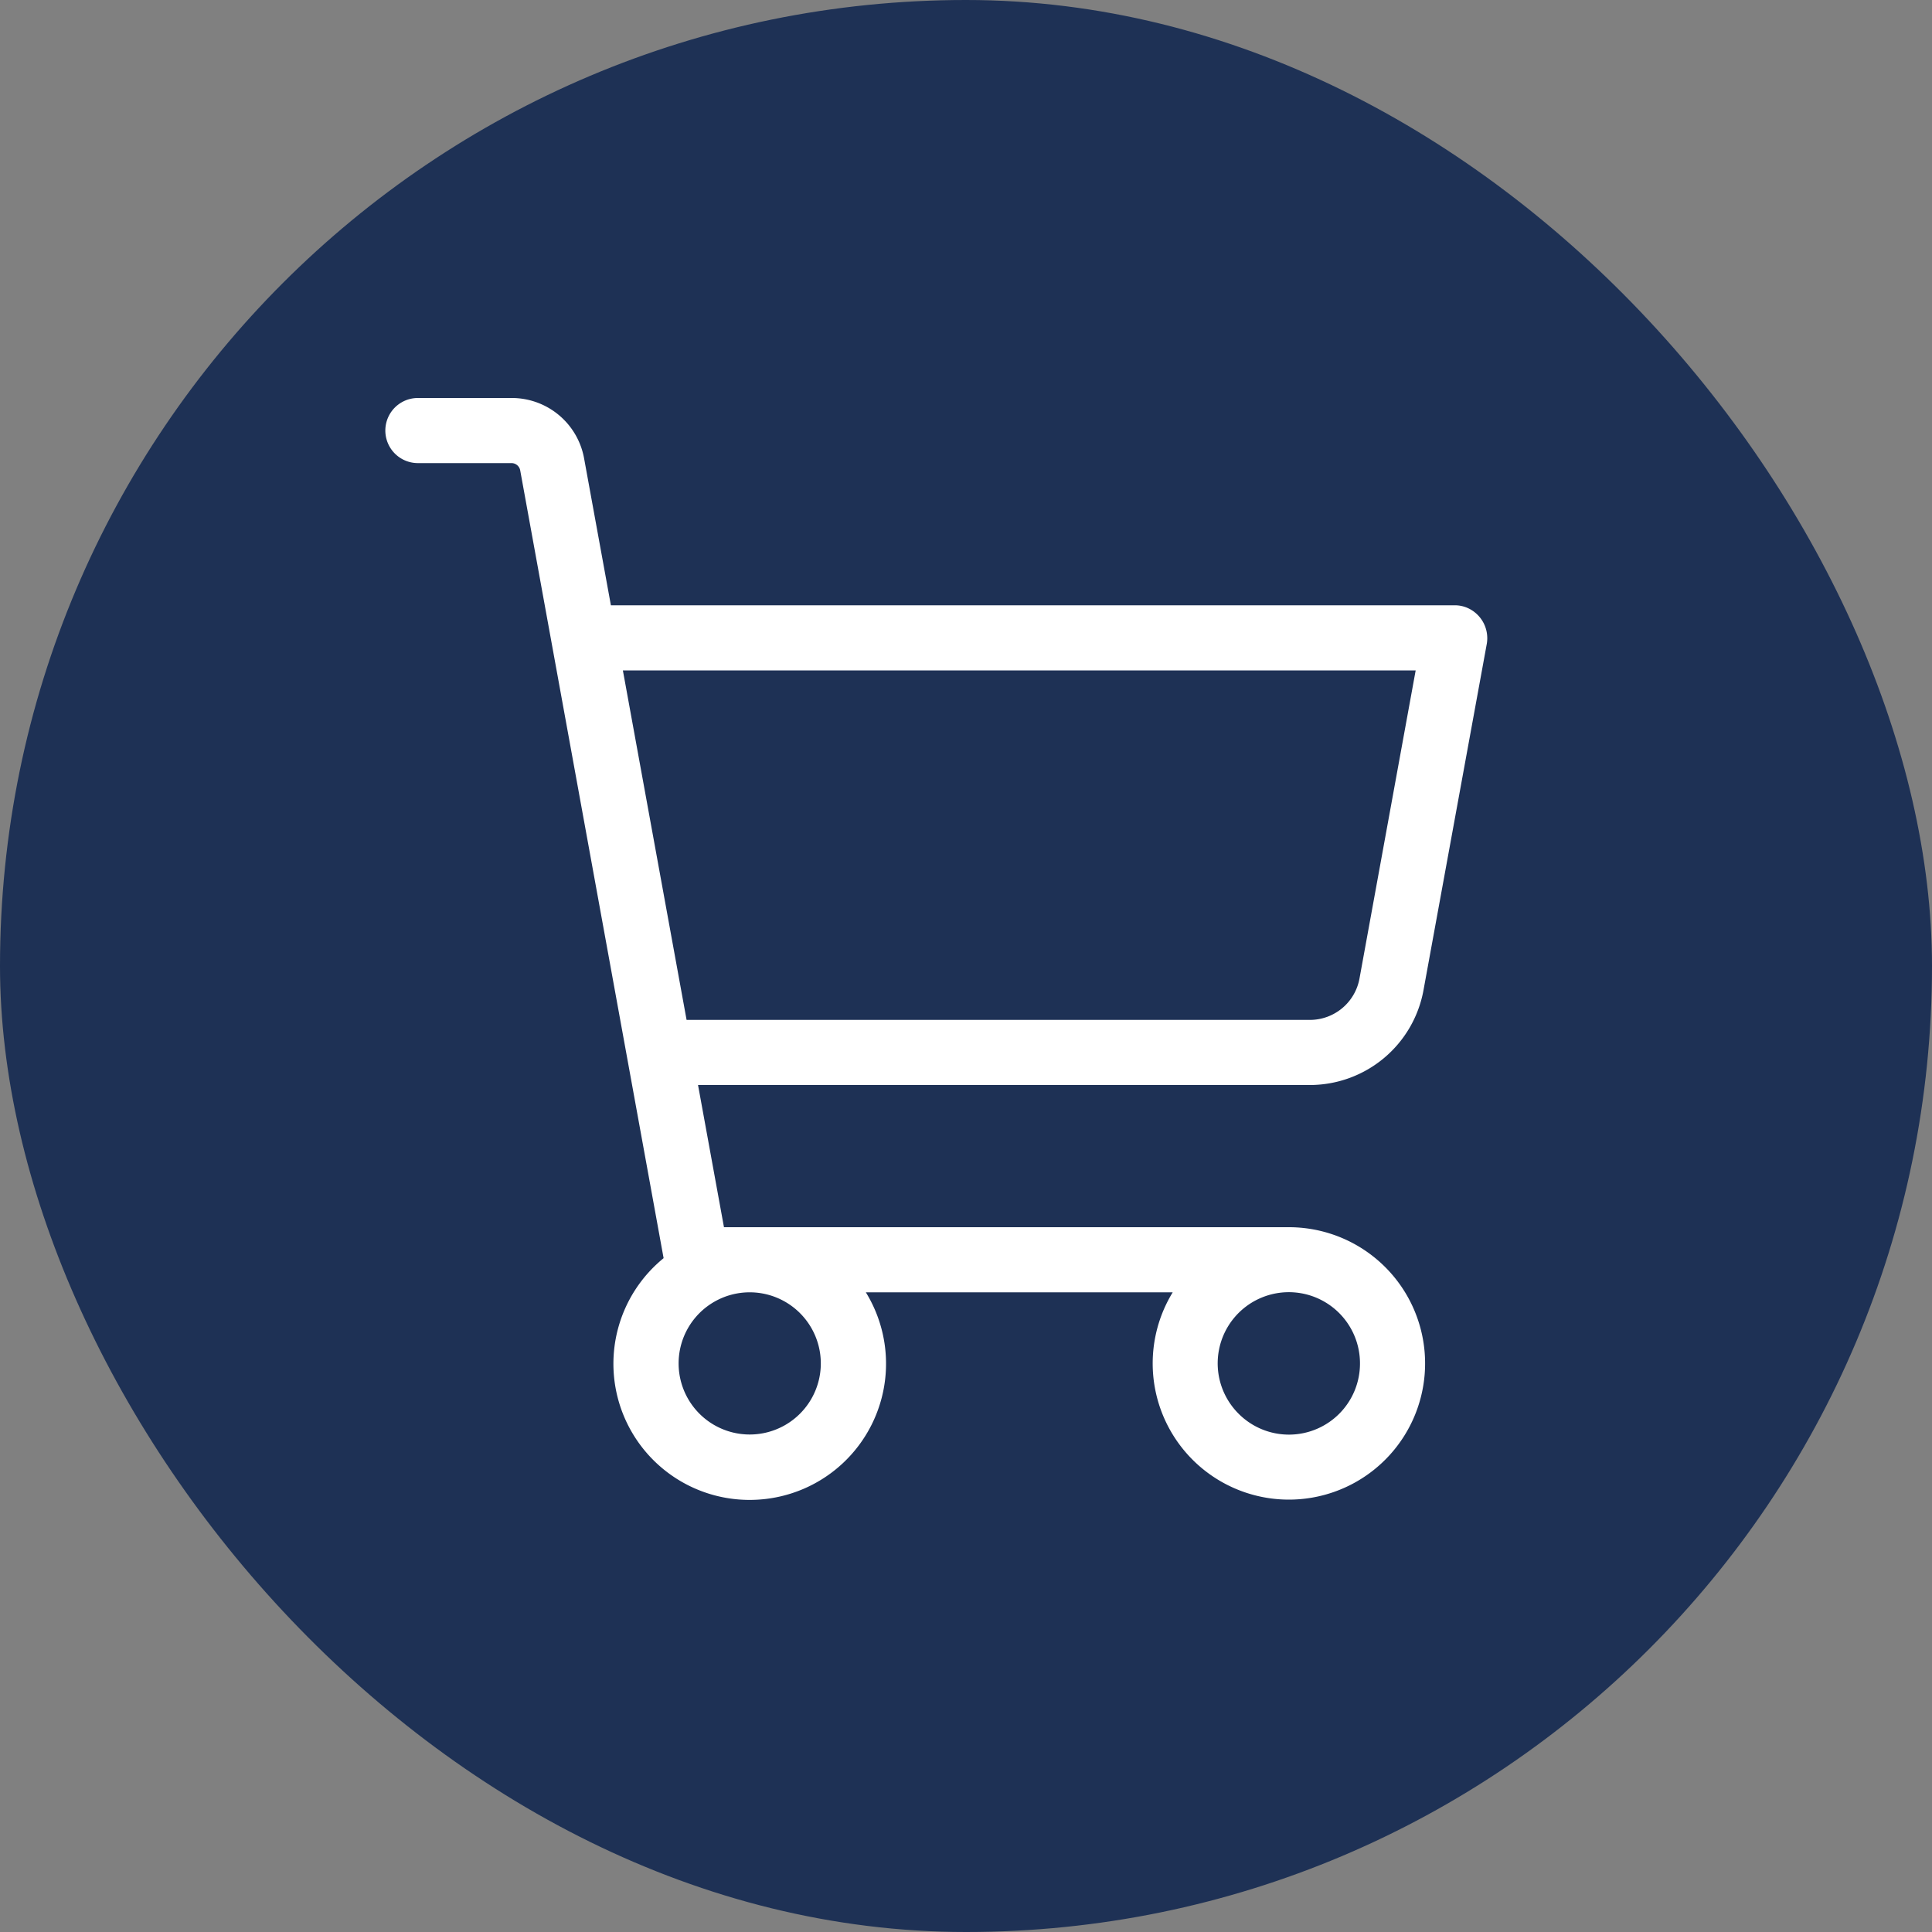 <svg width="40" height="40" fill="none" xmlns="http://www.w3.org/2000/svg"><rect width="100%" height="100%" fill="#808080" stroke="none"/><rect width="40" height="40" rx="20" fill="#1E3155"/><path d="M29.443 20.492l1.31-7.168a.655.655 0 00-.36-.7.62.62 0 00-.274-.062H12.623l-.558-3.058a1.492 1.492 0 00-1.47-1.234H8.652a.644.644 0 100 1.288h1.943a.214.214 0 01.204.171l2.973 16.332a2.789 2.789 0 001.914 4.958 2.79 2.79 0 002.186-4.293h6.462a2.79 2.79 0 102.35-1.288h-11.72l-.548-3.004h12.708a2.363 2.363 0 002.319-1.942zm-12.419 7.736a1.502 1.502 0 11-3.004 0 1.502 1.502 0 013.004 0zm11.163 0a1.501 1.501 0 01-2.565 1.062 1.503 1.503 0 112.565-1.062zM12.859 13.85h16.487l-1.17 6.416a1.074 1.074 0 01-1.052.88H14.19l-1.33-7.296z" fill="#fff" stroke="#fff" stroke-width=".06"/></svg>